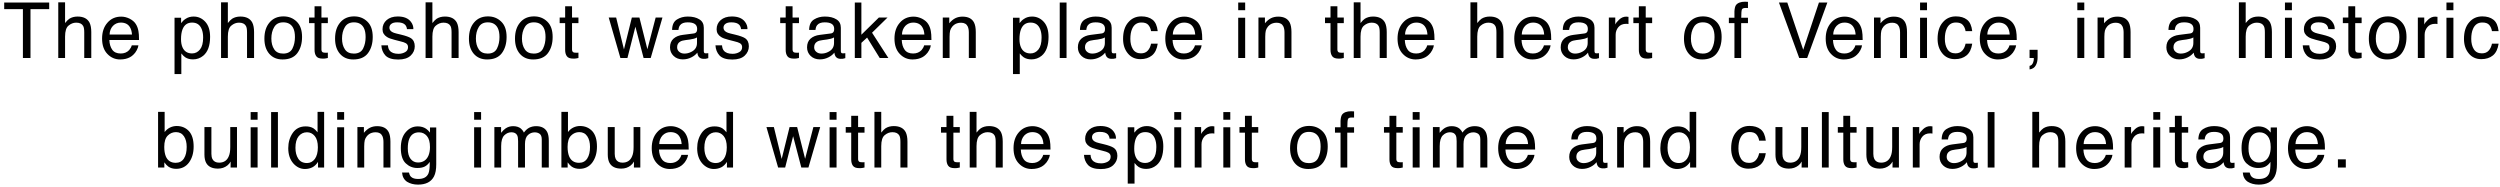 <?xml version="1.0" encoding="UTF-8"?> <svg xmlns="http://www.w3.org/2000/svg" width="388" height="29" viewBox="0 0 388 29" fill="none"><path d="M4.731 1.416V9H3.555V1.416H0.651V0.396H7.635V1.416H4.731ZM10.099 3.576C10.351 3.252 10.579 3.036 10.771 2.904C11.119 2.688 11.539 2.568 12.043 2.568C12.955 2.568 13.579 2.892 13.903 3.528C14.071 3.876 14.167 4.356 14.167 4.98V9H13.075V5.04C13.075 4.584 13.027 4.248 12.907 4.032C12.715 3.684 12.355 3.516 11.827 3.516C11.383 3.516 10.999 3.672 10.639 3.972C10.279 4.26 10.099 4.836 10.099 5.676V9H9.043V0.36H10.099V3.576ZM20.103 2.892C20.523 3.108 20.847 3.372 21.063 3.708C21.267 4.02 21.411 4.392 21.483 4.812C21.543 5.1 21.579 5.568 21.579 6.204H16.971C16.995 6.84 17.151 7.344 17.427 7.728C17.703 8.112 18.147 8.304 18.735 8.304C19.287 8.304 19.719 8.124 20.055 7.764C20.235 7.548 20.379 7.308 20.451 7.032H21.483C21.459 7.26 21.375 7.512 21.219 7.8C21.063 8.088 20.895 8.316 20.691 8.496C20.379 8.808 19.983 9.012 19.503 9.132C19.251 9.192 18.963 9.228 18.651 9.228C17.871 9.228 17.199 8.94 16.659 8.364C16.119 7.8 15.843 7.008 15.843 5.988C15.843 4.98 16.119 4.152 16.671 3.528C17.211 2.904 17.919 2.58 18.807 2.58C19.251 2.58 19.683 2.688 20.103 2.892ZM20.487 5.364C20.451 4.908 20.355 4.536 20.187 4.26C19.911 3.756 19.419 3.504 18.747 3.504C18.255 3.504 17.859 3.684 17.523 4.02C17.199 4.38 17.019 4.824 17.007 5.364H20.487ZM28.107 3.588C28.323 3.3 28.551 3.084 28.803 2.928C29.151 2.688 29.571 2.568 30.051 2.568C30.759 2.568 31.371 2.844 31.863 3.384C32.367 3.936 32.607 4.716 32.607 5.724C32.607 7.092 32.247 8.064 31.539 8.652C31.083 9.024 30.555 9.216 29.955 9.216C29.475 9.216 29.091 9.108 28.767 8.904C28.575 8.784 28.371 8.58 28.143 8.292V11.496H27.087V2.748H28.107V3.588ZM31.047 7.668C31.371 7.26 31.527 6.648 31.527 5.82C31.527 5.328 31.455 4.896 31.311 4.536C31.035 3.84 30.543 3.504 29.811 3.504C29.079 3.504 28.587 3.864 28.311 4.596C28.167 4.992 28.095 5.484 28.095 6.084C28.095 6.564 28.167 6.984 28.311 7.32C28.587 7.968 29.091 8.292 29.811 8.292C30.303 8.292 30.711 8.088 31.047 7.668ZM35.363 3.576C35.615 3.252 35.843 3.036 36.035 2.904C36.383 2.688 36.803 2.568 37.307 2.568C38.219 2.568 38.843 2.892 39.167 3.528C39.335 3.876 39.431 4.356 39.431 4.98V9H38.339V5.04C38.339 4.584 38.291 4.248 38.171 4.032C37.979 3.684 37.619 3.516 37.091 3.516C36.647 3.516 36.263 3.672 35.903 3.972C35.543 4.26 35.363 4.836 35.363 5.676V9H34.307V0.36H35.363V3.576ZM46.039 3.348C46.603 3.888 46.879 4.68 46.879 5.736C46.879 6.744 46.639 7.572 46.147 8.244C45.655 8.904 44.887 9.228 43.855 9.228C42.991 9.228 42.307 8.94 41.791 8.352C41.287 7.764 41.035 6.984 41.035 6C41.035 4.944 41.299 4.104 41.839 3.48C42.367 2.856 43.087 2.544 43.987 2.544C44.803 2.544 45.487 2.808 46.039 3.348ZM45.391 7.524C45.655 6.996 45.775 6.408 45.775 5.76C45.775 5.172 45.691 4.704 45.499 4.332C45.199 3.756 44.683 3.468 43.963 3.468C43.315 3.468 42.847 3.708 42.559 4.2C42.259 4.692 42.115 5.28 42.115 5.988C42.115 6.648 42.259 7.212 42.559 7.656C42.847 8.1 43.315 8.316 43.951 8.316C44.647 8.316 45.127 8.052 45.391 7.524ZM49.887 2.724H50.883V3.588H49.887V7.68C49.887 7.896 49.959 8.04 50.103 8.124C50.187 8.16 50.331 8.184 50.523 8.184H50.679C50.739 8.184 50.811 8.172 50.883 8.172V9C50.763 9.036 50.643 9.06 50.511 9.072C50.379 9.096 50.235 9.096 50.079 9.096C49.587 9.096 49.263 8.976 49.083 8.724C48.903 8.472 48.819 8.148 48.819 7.74V3.588H47.967V2.724H48.819V0.972H49.887V2.724ZM57.007 3.348C57.571 3.888 57.847 4.68 57.847 5.736C57.847 6.744 57.607 7.572 57.115 8.244C56.623 8.904 55.855 9.228 54.823 9.228C53.959 9.228 53.275 8.94 52.759 8.352C52.255 7.764 52.003 6.984 52.003 6C52.003 4.944 52.267 4.104 52.807 3.48C53.335 2.856 54.055 2.544 54.955 2.544C55.771 2.544 56.455 2.808 57.007 3.348ZM56.359 7.524C56.623 6.996 56.743 6.408 56.743 5.76C56.743 5.172 56.659 4.704 56.467 4.332C56.167 3.756 55.651 3.468 54.931 3.468C54.283 3.468 53.815 3.708 53.527 4.2C53.227 4.692 53.083 5.28 53.083 5.988C53.083 6.648 53.227 7.212 53.527 7.656C53.815 8.1 54.283 8.316 54.919 8.316C55.615 8.316 56.095 8.052 56.359 7.524ZM60.207 7.032C60.231 7.38 60.315 7.656 60.471 7.836C60.735 8.184 61.191 8.352 61.851 8.352C62.247 8.352 62.583 8.256 62.883 8.088C63.183 7.92 63.327 7.668 63.327 7.308C63.327 7.032 63.207 6.828 62.967 6.696C62.811 6.6 62.523 6.504 62.067 6.396L61.227 6.18C60.699 6.048 60.303 5.904 60.051 5.736C59.595 5.448 59.367 5.052 59.367 4.548C59.367 3.96 59.583 3.48 60.015 3.108C60.435 2.748 61.011 2.556 61.731 2.556C62.679 2.556 63.363 2.832 63.783 3.396C64.047 3.744 64.167 4.128 64.155 4.524H63.159C63.147 4.284 63.051 4.068 62.907 3.876C62.667 3.6 62.247 3.468 61.647 3.468C61.251 3.468 60.951 3.54 60.747 3.696C60.543 3.84 60.435 4.044 60.435 4.296C60.435 4.572 60.567 4.788 60.843 4.956C60.999 5.052 61.227 5.136 61.539 5.208L62.235 5.376C62.991 5.556 63.495 5.748 63.759 5.916C64.167 6.18 64.371 6.6 64.371 7.188C64.371 7.74 64.155 8.232 63.735 8.628C63.303 9.036 62.667 9.24 61.803 9.24C60.867 9.24 60.207 9.024 59.811 8.604C59.427 8.184 59.223 7.656 59.187 7.032H60.207ZM67.107 3.576C67.359 3.252 67.587 3.036 67.779 2.904C68.127 2.688 68.547 2.568 69.051 2.568C69.963 2.568 70.587 2.892 70.911 3.528C71.079 3.876 71.175 4.356 71.175 4.98V9H70.083V5.04C70.083 4.584 70.035 4.248 69.915 4.032C69.723 3.684 69.363 3.516 68.835 3.516C68.391 3.516 68.007 3.672 67.647 3.972C67.287 4.26 67.107 4.836 67.107 5.676V9H66.051V0.36H67.107V3.576ZM77.783 3.348C78.347 3.888 78.623 4.68 78.623 5.736C78.623 6.744 78.383 7.572 77.891 8.244C77.399 8.904 76.631 9.228 75.599 9.228C74.735 9.228 74.051 8.94 73.535 8.352C73.031 7.764 72.779 6.984 72.779 6C72.779 4.944 73.043 4.104 73.583 3.48C74.111 2.856 74.831 2.544 75.731 2.544C76.547 2.544 77.231 2.808 77.783 3.348ZM77.135 7.524C77.399 6.996 77.519 6.408 77.519 5.76C77.519 5.172 77.435 4.704 77.243 4.332C76.943 3.756 76.427 3.468 75.707 3.468C75.059 3.468 74.591 3.708 74.303 4.2C74.003 4.692 73.859 5.28 73.859 5.988C73.859 6.648 74.003 7.212 74.303 7.656C74.591 8.1 75.059 8.316 75.695 8.316C76.391 8.316 76.871 8.052 77.135 7.524ZM84.931 3.348C85.495 3.888 85.771 4.68 85.771 5.736C85.771 6.744 85.531 7.572 85.039 8.244C84.547 8.904 83.779 9.228 82.747 9.228C81.883 9.228 81.199 8.94 80.683 8.352C80.179 7.764 79.927 6.984 79.927 6C79.927 4.944 80.191 4.104 80.731 3.48C81.259 2.856 81.979 2.544 82.879 2.544C83.695 2.544 84.379 2.808 84.931 3.348ZM84.283 7.524C84.547 6.996 84.667 6.408 84.667 5.76C84.667 5.172 84.583 4.704 84.391 4.332C84.091 3.756 83.575 3.468 82.855 3.468C82.207 3.468 81.739 3.708 81.451 4.2C81.151 4.692 81.007 5.28 81.007 5.988C81.007 6.648 81.151 7.212 81.451 7.656C81.739 8.1 82.207 8.316 82.843 8.316C83.539 8.316 84.019 8.052 84.283 7.524ZM88.779 2.724H89.775V3.588H88.779V7.68C88.779 7.896 88.851 8.04 88.995 8.124C89.079 8.16 89.223 8.184 89.415 8.184H89.571C89.631 8.184 89.703 8.172 89.775 8.172V9C89.655 9.036 89.535 9.06 89.403 9.072C89.271 9.096 89.127 9.096 88.971 9.096C88.479 9.096 88.155 8.976 87.975 8.724C87.795 8.472 87.711 8.148 87.711 7.74V3.588H86.859V2.724H87.711V0.972H88.779V2.724ZM98.062 2.724H99.238L100.474 7.644L101.758 2.724H102.814L100.99 9H99.886L98.614 4.14L97.378 9H96.286L94.474 2.724H95.626L96.838 7.668L98.062 2.724ZM107.646 5.196C107.886 5.172 108.042 5.064 108.126 4.896C108.174 4.8 108.198 4.668 108.198 4.488C108.198 4.128 108.066 3.864 107.814 3.708C107.562 3.54 107.19 3.468 106.722 3.468C106.17 3.468 105.774 3.612 105.546 3.912C105.414 4.068 105.33 4.32 105.294 4.644H104.31C104.322 3.864 104.574 3.324 105.066 3.024C105.546 2.724 106.098 2.568 106.746 2.568C107.478 2.568 108.078 2.712 108.534 3C109.002 3.276 109.23 3.72 109.23 4.308V7.92C109.23 8.028 109.254 8.124 109.29 8.184C109.338 8.256 109.434 8.28 109.578 8.28C109.626 8.28 109.674 8.28 109.734 8.268C109.794 8.268 109.854 8.256 109.926 8.256V9.024C109.758 9.072 109.638 9.108 109.542 9.12C109.458 9.132 109.338 9.132 109.194 9.132C108.834 9.132 108.57 9 108.402 8.748C108.318 8.616 108.258 8.424 108.222 8.172C108.006 8.448 107.706 8.7 107.298 8.904C106.89 9.108 106.458 9.216 105.966 9.216C105.39 9.216 104.91 9.036 104.538 8.676C104.178 8.328 103.986 7.884 103.986 7.356C103.986 6.768 104.166 6.324 104.526 6C104.898 5.676 105.366 5.484 105.966 5.412L107.646 5.196ZM105.426 8.052C105.642 8.232 105.906 8.316 106.218 8.316C106.578 8.316 106.95 8.232 107.286 8.052C107.874 7.764 108.174 7.308 108.174 6.66V5.808C108.042 5.892 107.874 5.964 107.67 6.012C107.466 6.06 107.262 6.108 107.07 6.132L106.434 6.216C106.05 6.264 105.762 6.336 105.57 6.456C105.258 6.636 105.09 6.924 105.09 7.332C105.09 7.632 105.198 7.872 105.426 8.052ZM112.058 7.032C112.082 7.38 112.166 7.656 112.322 7.836C112.586 8.184 113.042 8.352 113.702 8.352C114.098 8.352 114.434 8.256 114.734 8.088C115.034 7.92 115.178 7.668 115.178 7.308C115.178 7.032 115.058 6.828 114.818 6.696C114.662 6.6 114.374 6.504 113.918 6.396L113.078 6.18C112.55 6.048 112.154 5.904 111.902 5.736C111.446 5.448 111.218 5.052 111.218 4.548C111.218 3.96 111.434 3.48 111.866 3.108C112.286 2.748 112.862 2.556 113.582 2.556C114.53 2.556 115.214 2.832 115.634 3.396C115.898 3.744 116.018 4.128 116.006 4.524H115.01C114.998 4.284 114.902 4.068 114.758 3.876C114.518 3.6 114.098 3.468 113.498 3.468C113.102 3.468 112.802 3.54 112.598 3.696C112.394 3.84 112.286 4.044 112.286 4.296C112.286 4.572 112.418 4.788 112.694 4.956C112.85 5.052 113.078 5.136 113.39 5.208L114.086 5.376C114.842 5.556 115.346 5.748 115.61 5.916C116.018 6.18 116.222 6.6 116.222 7.188C116.222 7.74 116.006 8.232 115.586 8.628C115.154 9.036 114.518 9.24 113.654 9.24C112.718 9.24 112.058 9.024 111.662 8.604C111.278 8.184 111.074 7.656 111.038 7.032H112.058ZM123.006 2.724H124.002V3.588H123.006V7.68C123.006 7.896 123.078 8.04 123.222 8.124C123.306 8.16 123.45 8.184 123.642 8.184H123.798C123.858 8.184 123.93 8.172 124.002 8.172V9C123.882 9.036 123.762 9.06 123.63 9.072C123.498 9.096 123.354 9.096 123.198 9.096C122.706 9.096 122.382 8.976 122.202 8.724C122.022 8.472 121.938 8.148 121.938 7.74V3.588H121.086V2.724H121.938V0.972H123.006V2.724ZM128.914 5.196C129.154 5.172 129.31 5.064 129.394 4.896C129.442 4.8 129.466 4.668 129.466 4.488C129.466 4.128 129.334 3.864 129.082 3.708C128.83 3.54 128.458 3.468 127.99 3.468C127.438 3.468 127.042 3.612 126.814 3.912C126.682 4.068 126.598 4.32 126.562 4.644H125.578C125.59 3.864 125.842 3.324 126.334 3.024C126.814 2.724 127.366 2.568 128.014 2.568C128.746 2.568 129.346 2.712 129.802 3C130.27 3.276 130.498 3.72 130.498 4.308V7.92C130.498 8.028 130.522 8.124 130.558 8.184C130.606 8.256 130.702 8.28 130.846 8.28C130.894 8.28 130.942 8.28 131.002 8.268C131.062 8.268 131.122 8.256 131.194 8.256V9.024C131.026 9.072 130.906 9.108 130.81 9.12C130.726 9.132 130.606 9.132 130.462 9.132C130.102 9.132 129.838 9 129.67 8.748C129.586 8.616 129.526 8.424 129.49 8.172C129.274 8.448 128.974 8.7 128.566 8.904C128.158 9.108 127.726 9.216 127.234 9.216C126.658 9.216 126.178 9.036 125.806 8.676C125.446 8.328 125.254 7.884 125.254 7.356C125.254 6.768 125.434 6.324 125.794 6C126.166 5.676 126.634 5.484 127.234 5.412L128.914 5.196ZM126.694 8.052C126.91 8.232 127.174 8.316 127.486 8.316C127.846 8.316 128.218 8.232 128.554 8.052C129.142 7.764 129.442 7.308 129.442 6.66V5.808C129.31 5.892 129.142 5.964 128.938 6.012C128.734 6.06 128.53 6.108 128.338 6.132L127.702 6.216C127.318 6.264 127.03 6.336 126.838 6.456C126.526 6.636 126.358 6.924 126.358 7.332C126.358 7.632 126.466 7.872 126.694 8.052ZM133.686 5.388L136.398 2.724H137.742L135.342 5.076L137.874 9H136.53L134.574 5.832L133.686 6.648V9H132.666V0.396H133.686V5.388ZM143.082 2.892C143.502 3.108 143.826 3.372 144.042 3.708C144.246 4.02 144.39 4.392 144.462 4.812C144.522 5.1 144.558 5.568 144.558 6.204H139.95C139.974 6.84 140.13 7.344 140.406 7.728C140.682 8.112 141.126 8.304 141.714 8.304C142.266 8.304 142.698 8.124 143.034 7.764C143.214 7.548 143.358 7.308 143.43 7.032H144.462C144.438 7.26 144.354 7.512 144.198 7.8C144.042 8.088 143.874 8.316 143.67 8.496C143.358 8.808 142.962 9.012 142.482 9.132C142.23 9.192 141.942 9.228 141.63 9.228C140.85 9.228 140.178 8.94 139.638 8.364C139.098 7.8 138.822 7.008 138.822 5.988C138.822 4.98 139.098 4.152 139.65 3.528C140.19 2.904 140.898 2.58 141.786 2.58C142.23 2.58 142.662 2.688 143.082 2.892ZM143.466 5.364C143.43 4.908 143.334 4.536 143.166 4.26C142.89 3.756 142.398 3.504 141.726 3.504C141.234 3.504 140.838 3.684 140.502 4.02C140.178 4.38 139.998 4.824 139.986 5.364H143.466ZM147.326 3.612C147.626 3.252 147.938 2.988 148.274 2.82C148.598 2.664 148.97 2.58 149.378 2.58C150.266 2.58 150.866 2.892 151.178 3.516C151.346 3.852 151.442 4.344 151.442 4.98V9H150.362V5.04C150.362 4.668 150.302 4.356 150.194 4.116C150.014 3.732 149.666 3.528 149.174 3.528C148.922 3.528 148.718 3.552 148.562 3.612C148.274 3.696 148.022 3.864 147.794 4.128C147.626 4.332 147.518 4.548 147.458 4.764C147.41 4.992 147.374 5.304 147.374 5.712V9H146.318V2.724H147.326V3.612ZM158.234 3.588C158.45 3.3 158.678 3.084 158.93 2.928C159.278 2.688 159.698 2.568 160.178 2.568C160.886 2.568 161.498 2.844 161.99 3.384C162.494 3.936 162.734 4.716 162.734 5.724C162.734 7.092 162.374 8.064 161.666 8.652C161.21 9.024 160.682 9.216 160.082 9.216C159.602 9.216 159.218 9.108 158.894 8.904C158.702 8.784 158.498 8.58 158.27 8.292V11.496H157.214V2.748H158.234V3.588ZM161.174 7.668C161.498 7.26 161.654 6.648 161.654 5.82C161.654 5.328 161.582 4.896 161.438 4.536C161.162 3.84 160.67 3.504 159.938 3.504C159.206 3.504 158.714 3.864 158.438 4.596C158.294 4.992 158.222 5.484 158.222 6.084C158.222 6.564 158.294 6.984 158.438 7.32C158.714 7.968 159.218 8.292 159.938 8.292C160.43 8.292 160.838 8.088 161.174 7.668ZM165.526 9H164.47V0.396H165.526V9ZM170.946 5.196C171.186 5.172 171.342 5.064 171.426 4.896C171.474 4.8 171.498 4.668 171.498 4.488C171.498 4.128 171.366 3.864 171.114 3.708C170.862 3.54 170.49 3.468 170.022 3.468C169.47 3.468 169.074 3.612 168.846 3.912C168.714 4.068 168.63 4.32 168.594 4.644H167.61C167.622 3.864 167.874 3.324 168.366 3.024C168.846 2.724 169.398 2.568 170.046 2.568C170.778 2.568 171.378 2.712 171.834 3C172.302 3.276 172.53 3.72 172.53 4.308V7.92C172.53 8.028 172.554 8.124 172.59 8.184C172.638 8.256 172.734 8.28 172.878 8.28C172.926 8.28 172.974 8.28 173.034 8.268C173.094 8.268 173.154 8.256 173.226 8.256V9.024C173.058 9.072 172.938 9.108 172.842 9.12C172.758 9.132 172.638 9.132 172.494 9.132C172.134 9.132 171.87 9 171.702 8.748C171.618 8.616 171.558 8.424 171.522 8.172C171.306 8.448 171.006 8.7 170.598 8.904C170.19 9.108 169.758 9.216 169.266 9.216C168.69 9.216 168.21 9.036 167.838 8.676C167.478 8.328 167.286 7.884 167.286 7.356C167.286 6.768 167.466 6.324 167.826 6C168.198 5.676 168.666 5.484 169.266 5.412L170.946 5.196ZM168.726 8.052C168.942 8.232 169.206 8.316 169.518 8.316C169.878 8.316 170.25 8.232 170.586 8.052C171.174 7.764 171.474 7.308 171.474 6.66V5.808C171.342 5.892 171.174 5.964 170.97 6.012C170.766 6.06 170.562 6.108 170.37 6.132L169.734 6.216C169.35 6.264 169.062 6.336 168.87 6.456C168.558 6.636 168.39 6.924 168.39 7.332C168.39 7.632 168.498 7.872 168.726 8.052ZM178.874 3.06C179.318 3.408 179.582 3.996 179.678 4.836H178.646C178.586 4.452 178.442 4.128 178.214 3.864C177.998 3.612 177.638 3.492 177.146 3.492C176.474 3.492 175.994 3.816 175.706 4.476C175.514 4.896 175.43 5.424 175.43 6.048C175.43 6.672 175.562 7.212 175.826 7.632C176.09 8.064 176.51 8.28 177.074 8.28C177.518 8.28 177.866 8.148 178.118 7.872C178.37 7.608 178.55 7.248 178.646 6.78H179.678C179.558 7.608 179.258 8.22 178.79 8.604C178.322 8.988 177.722 9.18 176.99 9.18C176.174 9.18 175.514 8.88 175.034 8.28C174.542 7.68 174.302 6.936 174.302 6.036C174.302 4.932 174.566 4.08 175.106 3.468C175.634 2.844 176.318 2.544 177.146 2.544C177.854 2.544 178.43 2.712 178.874 3.06ZM185.114 2.892C185.534 3.108 185.858 3.372 186.074 3.708C186.278 4.02 186.422 4.392 186.494 4.812C186.554 5.1 186.59 5.568 186.59 6.204H181.982C182.006 6.84 182.162 7.344 182.438 7.728C182.714 8.112 183.158 8.304 183.746 8.304C184.298 8.304 184.73 8.124 185.066 7.764C185.246 7.548 185.39 7.308 185.462 7.032H186.494C186.47 7.26 186.386 7.512 186.23 7.8C186.074 8.088 185.906 8.316 185.702 8.496C185.39 8.808 184.994 9.012 184.514 9.132C184.262 9.192 183.974 9.228 183.662 9.228C182.882 9.228 182.21 8.94 181.67 8.364C181.13 7.8 180.854 7.008 180.854 5.988C180.854 4.98 181.13 4.152 181.682 3.528C182.222 2.904 182.93 2.58 183.818 2.58C184.262 2.58 184.694 2.688 185.114 2.892ZM185.498 5.364C185.462 4.908 185.366 4.536 185.198 4.26C184.922 3.756 184.43 3.504 183.758 3.504C183.266 3.504 182.87 3.684 182.534 4.02C182.21 4.38 182.03 4.824 182.018 5.364H185.498ZM193.25 1.584H192.17V0.396H193.25V1.584ZM193.25 9H192.17V2.748H193.25V9ZM196.318 3.612C196.618 3.252 196.93 2.988 197.266 2.82C197.59 2.664 197.962 2.58 198.37 2.58C199.258 2.58 199.858 2.892 200.17 3.516C200.338 3.852 200.434 4.344 200.434 4.98V9H199.354V5.04C199.354 4.668 199.294 4.356 199.186 4.116C199.006 3.732 198.658 3.528 198.166 3.528C197.914 3.528 197.71 3.552 197.554 3.612C197.266 3.696 197.014 3.864 196.786 4.128C196.618 4.332 196.51 4.548 196.45 4.764C196.402 4.992 196.366 5.304 196.366 5.712V9H195.31V2.724H196.318V3.612ZM207.562 2.724H208.558V3.588H207.562V7.68C207.562 7.896 207.634 8.04 207.778 8.124C207.862 8.16 208.006 8.184 208.198 8.184H208.354C208.414 8.184 208.486 8.172 208.558 8.172V9C208.438 9.036 208.318 9.06 208.186 9.072C208.054 9.096 207.91 9.096 207.754 9.096C207.262 9.096 206.938 8.976 206.758 8.724C206.578 8.472 206.494 8.148 206.494 7.74V3.588H205.642V2.724H206.494V0.972H207.562V2.724ZM211.154 3.576C211.406 3.252 211.634 3.036 211.826 2.904C212.174 2.688 212.594 2.568 213.098 2.568C214.01 2.568 214.634 2.892 214.958 3.528C215.126 3.876 215.222 4.356 215.222 4.98V9H214.13V5.04C214.13 4.584 214.082 4.248 213.962 4.032C213.77 3.684 213.41 3.516 212.882 3.516C212.438 3.516 212.054 3.672 211.694 3.972C211.334 4.26 211.154 4.836 211.154 5.676V9H210.098V0.36H211.154V3.576ZM221.158 2.892C221.578 3.108 221.902 3.372 222.118 3.708C222.322 4.02 222.466 4.392 222.538 4.812C222.598 5.1 222.634 5.568 222.634 6.204H218.026C218.05 6.84 218.206 7.344 218.482 7.728C218.758 8.112 219.202 8.304 219.79 8.304C220.342 8.304 220.774 8.124 221.11 7.764C221.29 7.548 221.434 7.308 221.506 7.032H222.538C222.514 7.26 222.43 7.512 222.274 7.8C222.118 8.088 221.95 8.316 221.746 8.496C221.434 8.808 221.038 9.012 220.558 9.132C220.306 9.192 220.018 9.228 219.706 9.228C218.926 9.228 218.254 8.94 217.714 8.364C217.174 7.8 216.898 7.008 216.898 5.988C216.898 4.98 217.174 4.152 217.726 3.528C218.266 2.904 218.974 2.58 219.862 2.58C220.306 2.58 220.738 2.688 221.158 2.892ZM221.542 5.364C221.506 4.908 221.41 4.536 221.242 4.26C220.966 3.756 220.474 3.504 219.802 3.504C219.31 3.504 218.914 3.684 218.578 4.02C218.254 4.38 218.074 4.824 218.062 5.364H221.542ZM229.269 3.576C229.521 3.252 229.749 3.036 229.941 2.904C230.289 2.688 230.709 2.568 231.213 2.568C232.125 2.568 232.749 2.892 233.073 3.528C233.241 3.876 233.337 4.356 233.337 4.98V9H232.245V5.04C232.245 4.584 232.197 4.248 232.077 4.032C231.885 3.684 231.525 3.516 230.997 3.516C230.553 3.516 230.169 3.672 229.809 3.972C229.449 4.26 229.269 4.836 229.269 5.676V9H228.213V0.36H229.269V3.576ZM239.273 2.892C239.693 3.108 240.017 3.372 240.233 3.708C240.437 4.02 240.581 4.392 240.653 4.812C240.713 5.1 240.749 5.568 240.749 6.204H236.141C236.165 6.84 236.321 7.344 236.597 7.728C236.873 8.112 237.317 8.304 237.905 8.304C238.457 8.304 238.889 8.124 239.225 7.764C239.405 7.548 239.549 7.308 239.621 7.032H240.653C240.629 7.26 240.545 7.512 240.389 7.8C240.233 8.088 240.065 8.316 239.861 8.496C239.549 8.808 239.153 9.012 238.673 9.132C238.421 9.192 238.133 9.228 237.821 9.228C237.041 9.228 236.369 8.94 235.829 8.364C235.289 7.8 235.013 7.008 235.013 5.988C235.013 4.98 235.289 4.152 235.841 3.528C236.381 2.904 237.089 2.58 237.977 2.58C238.421 2.58 238.853 2.688 239.273 2.892ZM239.657 5.364C239.621 4.908 239.525 4.536 239.357 4.26C239.081 3.756 238.589 3.504 237.917 3.504C237.425 3.504 237.029 3.684 236.693 4.02C236.369 4.38 236.189 4.824 236.177 5.364H239.657ZM245.881 5.196C246.121 5.172 246.277 5.064 246.361 4.896C246.409 4.8 246.433 4.668 246.433 4.488C246.433 4.128 246.301 3.864 246.049 3.708C245.797 3.54 245.425 3.468 244.957 3.468C244.405 3.468 244.009 3.612 243.781 3.912C243.649 4.068 243.565 4.32 243.529 4.644H242.545C242.557 3.864 242.809 3.324 243.301 3.024C243.781 2.724 244.333 2.568 244.981 2.568C245.713 2.568 246.313 2.712 246.769 3C247.237 3.276 247.465 3.72 247.465 4.308V7.92C247.465 8.028 247.489 8.124 247.525 8.184C247.573 8.256 247.669 8.28 247.813 8.28C247.861 8.28 247.909 8.28 247.969 8.268C248.029 8.268 248.089 8.256 248.161 8.256V9.024C247.993 9.072 247.873 9.108 247.777 9.12C247.693 9.132 247.573 9.132 247.429 9.132C247.069 9.132 246.805 9 246.637 8.748C246.553 8.616 246.493 8.424 246.457 8.172C246.241 8.448 245.941 8.7 245.533 8.904C245.125 9.108 244.693 9.216 244.201 9.216C243.625 9.216 243.145 9.036 242.773 8.676C242.413 8.328 242.221 7.884 242.221 7.356C242.221 6.768 242.401 6.324 242.761 6C243.133 5.676 243.601 5.484 244.201 5.412L245.881 5.196ZM243.661 8.052C243.877 8.232 244.141 8.316 244.453 8.316C244.813 8.316 245.185 8.232 245.521 8.052C246.109 7.764 246.409 7.308 246.409 6.66V5.808C246.277 5.892 246.109 5.964 245.905 6.012C245.701 6.06 245.497 6.108 245.305 6.132L244.669 6.216C244.285 6.264 243.997 6.336 243.805 6.456C243.493 6.636 243.325 6.924 243.325 7.332C243.325 7.632 243.433 7.872 243.661 8.052ZM250.689 3.804C250.773 3.6 250.977 3.336 251.301 3.036C251.625 2.736 251.985 2.58 252.405 2.58C252.417 2.58 252.453 2.58 252.501 2.592L252.741 2.616V3.732C252.681 3.72 252.633 3.708 252.573 3.708C252.525 3.696 252.465 3.696 252.393 3.696C251.865 3.696 251.457 3.864 251.169 4.212C250.893 4.548 250.749 4.944 250.749 5.388V9H249.693V2.724H250.689V3.804ZM255.417 2.724H256.413V3.588H255.417V7.68C255.417 7.896 255.489 8.04 255.633 8.124C255.717 8.16 255.861 8.184 256.053 8.184H256.209C256.269 8.184 256.341 8.172 256.413 8.172V9C256.293 9.036 256.173 9.06 256.041 9.072C255.909 9.096 255.765 9.096 255.609 9.096C255.117 9.096 254.793 8.976 254.613 8.724C254.433 8.472 254.349 8.148 254.349 7.74V3.588H253.497V2.724H254.349V0.972H255.417V2.724ZM266.357 3.348C266.921 3.888 267.197 4.68 267.197 5.736C267.197 6.744 266.957 7.572 266.465 8.244C265.973 8.904 265.205 9.228 264.173 9.228C263.309 9.228 262.625 8.94 262.109 8.352C261.605 7.764 261.353 6.984 261.353 6C261.353 4.944 261.617 4.104 262.157 3.48C262.685 2.856 263.405 2.544 264.305 2.544C265.121 2.544 265.805 2.808 266.357 3.348ZM265.709 7.524C265.973 6.996 266.093 6.408 266.093 5.76C266.093 5.172 266.009 4.704 265.817 4.332C265.517 3.756 265.001 3.468 264.281 3.468C263.633 3.468 263.165 3.708 262.877 4.2C262.577 4.692 262.433 5.28 262.433 5.988C262.433 6.648 262.577 7.212 262.877 7.656C263.165 8.1 263.633 8.316 264.269 8.316C264.965 8.316 265.445 8.052 265.709 7.524ZM269.413 0.804C269.665 0.456 270.145 0.264 270.841 0.264C270.901 0.264 270.973 0.264 271.045 0.276L271.285 0.288V1.248C271.177 1.248 271.105 1.248 271.057 1.236H270.913C270.589 1.236 270.397 1.32 270.337 1.488C270.277 1.656 270.241 2.076 270.241 2.748H271.285V3.588H270.229V9H269.185V3.588H268.321V2.748H269.185V1.764C269.209 1.332 269.281 1.008 269.413 0.804ZM282.297 0.396H283.605L280.473 9H279.237L276.093 0.396H277.389L279.861 7.728L282.297 0.396ZM287.609 2.892C288.029 3.108 288.353 3.372 288.569 3.708C288.773 4.02 288.917 4.392 288.989 4.812C289.049 5.1 289.085 5.568 289.085 6.204H284.477C284.501 6.84 284.657 7.344 284.933 7.728C285.209 8.112 285.653 8.304 286.241 8.304C286.793 8.304 287.225 8.124 287.561 7.764C287.741 7.548 287.885 7.308 287.957 7.032H288.989C288.965 7.26 288.881 7.512 288.725 7.8C288.569 8.088 288.401 8.316 288.197 8.496C287.885 8.808 287.489 9.012 287.009 9.132C286.757 9.192 286.469 9.228 286.157 9.228C285.377 9.228 284.705 8.94 284.165 8.364C283.625 7.8 283.349 7.008 283.349 5.988C283.349 4.98 283.625 4.152 284.177 3.528C284.717 2.904 285.425 2.58 286.313 2.58C286.757 2.58 287.189 2.688 287.609 2.892ZM287.993 5.364C287.957 4.908 287.861 4.536 287.693 4.26C287.417 3.756 286.925 3.504 286.253 3.504C285.761 3.504 285.365 3.684 285.029 4.02C284.705 4.38 284.525 4.824 284.513 5.364H287.993ZM291.853 3.612C292.153 3.252 292.465 2.988 292.801 2.82C293.125 2.664 293.497 2.58 293.905 2.58C294.793 2.58 295.393 2.892 295.705 3.516C295.873 3.852 295.969 4.344 295.969 4.98V9H294.889V5.04C294.889 4.668 294.829 4.356 294.721 4.116C294.541 3.732 294.193 3.528 293.701 3.528C293.449 3.528 293.245 3.552 293.089 3.612C292.801 3.696 292.549 3.864 292.321 4.128C292.153 4.332 292.045 4.548 291.985 4.764C291.937 4.992 291.901 5.304 291.901 5.712V9H290.845V2.724H291.853V3.612ZM299.073 1.584H297.993V0.396H299.073V1.584ZM299.073 9H297.993V2.748H299.073V9ZM305.285 3.06C305.729 3.408 305.993 3.996 306.089 4.836H305.057C304.997 4.452 304.853 4.128 304.625 3.864C304.409 3.612 304.049 3.492 303.557 3.492C302.885 3.492 302.405 3.816 302.117 4.476C301.925 4.896 301.841 5.424 301.841 6.048C301.841 6.672 301.973 7.212 302.237 7.632C302.501 8.064 302.921 8.28 303.485 8.28C303.929 8.28 304.277 8.148 304.529 7.872C304.781 7.608 304.961 7.248 305.057 6.78H306.089C305.969 7.608 305.669 8.22 305.201 8.604C304.733 8.988 304.133 9.18 303.401 9.18C302.585 9.18 301.925 8.88 301.445 8.28C300.953 7.68 300.713 6.936 300.713 6.036C300.713 4.932 300.977 4.08 301.517 3.468C302.045 2.844 302.729 2.544 303.557 2.544C304.265 2.544 304.841 2.712 305.285 3.06ZM311.525 2.892C311.945 3.108 312.269 3.372 312.485 3.708C312.689 4.02 312.833 4.392 312.905 4.812C312.965 5.1 313.001 5.568 313.001 6.204H308.393C308.417 6.84 308.573 7.344 308.849 7.728C309.125 8.112 309.569 8.304 310.157 8.304C310.709 8.304 311.141 8.124 311.477 7.764C311.657 7.548 311.801 7.308 311.873 7.032H312.905C312.881 7.26 312.797 7.512 312.641 7.8C312.485 8.088 312.317 8.316 312.113 8.496C311.801 8.808 311.405 9.012 310.925 9.132C310.673 9.192 310.385 9.228 310.073 9.228C309.293 9.228 308.621 8.94 308.081 8.364C307.541 7.8 307.265 7.008 307.265 5.988C307.265 4.98 307.541 4.152 308.093 3.528C308.633 2.904 309.341 2.58 310.229 2.58C310.673 2.58 311.105 2.688 311.525 2.892ZM311.909 5.364C311.873 4.908 311.777 4.536 311.609 4.26C311.333 3.756 310.841 3.504 310.169 3.504C309.677 3.504 309.281 3.684 308.945 4.02C308.621 4.38 308.441 4.824 308.429 5.364H311.909ZM314.989 10.224C315.253 10.176 315.445 9.996 315.553 9.66C315.613 9.48 315.649 9.312 315.649 9.144V9.072C315.637 9.048 315.637 9.024 315.625 9H314.989V7.728H316.237V8.904C316.237 9.372 316.153 9.78 315.961 10.128C315.769 10.488 315.457 10.704 314.989 10.776V10.224ZM323.481 1.584H322.401V0.396H323.481V1.584ZM323.481 9H322.401V2.748H323.481V9ZM326.549 3.612C326.849 3.252 327.161 2.988 327.497 2.82C327.821 2.664 328.193 2.58 328.601 2.58C329.489 2.58 330.089 2.892 330.401 3.516C330.569 3.852 330.665 4.344 330.665 4.98V9H329.585V5.04C329.585 4.668 329.525 4.356 329.417 4.116C329.237 3.732 328.889 3.528 328.397 3.528C328.145 3.528 327.941 3.552 327.785 3.612C327.497 3.696 327.245 3.864 327.017 4.128C326.849 4.332 326.741 4.548 326.681 4.764C326.633 4.992 326.597 5.304 326.597 5.712V9H325.541V2.724H326.549V3.612ZM339.881 5.196C340.121 5.172 340.277 5.064 340.361 4.896C340.409 4.8 340.433 4.668 340.433 4.488C340.433 4.128 340.301 3.864 340.049 3.708C339.797 3.54 339.425 3.468 338.957 3.468C338.405 3.468 338.009 3.612 337.781 3.912C337.649 4.068 337.565 4.32 337.529 4.644H336.545C336.557 3.864 336.809 3.324 337.301 3.024C337.781 2.724 338.333 2.568 338.981 2.568C339.713 2.568 340.313 2.712 340.769 3C341.237 3.276 341.465 3.72 341.465 4.308V7.92C341.465 8.028 341.489 8.124 341.525 8.184C341.573 8.256 341.669 8.28 341.813 8.28C341.861 8.28 341.909 8.28 341.969 8.268C342.029 8.268 342.089 8.256 342.161 8.256V9.024C341.993 9.072 341.873 9.108 341.777 9.12C341.693 9.132 341.573 9.132 341.429 9.132C341.069 9.132 340.805 9 340.637 8.748C340.553 8.616 340.493 8.424 340.457 8.172C340.241 8.448 339.941 8.7 339.533 8.904C339.125 9.108 338.693 9.216 338.201 9.216C337.625 9.216 337.145 9.036 336.773 8.676C336.413 8.328 336.221 7.884 336.221 7.356C336.221 6.768 336.401 6.324 336.761 6C337.133 5.676 337.601 5.484 338.201 5.412L339.881 5.196ZM337.661 8.052C337.877 8.232 338.141 8.316 338.453 8.316C338.813 8.316 339.185 8.232 339.521 8.052C340.109 7.764 340.409 7.308 340.409 6.66V5.808C340.277 5.892 340.109 5.964 339.905 6.012C339.701 6.06 339.497 6.108 339.305 6.132L338.669 6.216C338.285 6.264 337.997 6.336 337.805 6.456C337.493 6.636 337.325 6.924 337.325 7.332C337.325 7.632 337.433 7.872 337.661 8.052ZM348.532 3.576C348.784 3.252 349.012 3.036 349.204 2.904C349.552 2.688 349.972 2.568 350.476 2.568C351.388 2.568 352.012 2.892 352.336 3.528C352.504 3.876 352.6 4.356 352.6 4.98V9H351.508V5.04C351.508 4.584 351.46 4.248 351.34 4.032C351.148 3.684 350.788 3.516 350.26 3.516C349.816 3.516 349.432 3.672 349.072 3.972C348.712 4.26 348.532 4.836 348.532 5.676V9H347.476V0.36H348.532V3.576ZM355.705 1.584H354.625V0.396H355.705V1.584ZM355.705 9H354.625V2.748H355.705V9ZM358.401 7.032C358.425 7.38 358.509 7.656 358.665 7.836C358.929 8.184 359.385 8.352 360.045 8.352C360.441 8.352 360.777 8.256 361.077 8.088C361.377 7.92 361.521 7.668 361.521 7.308C361.521 7.032 361.401 6.828 361.161 6.696C361.005 6.6 360.717 6.504 360.261 6.396L359.421 6.18C358.893 6.048 358.497 5.904 358.245 5.736C357.789 5.448 357.561 5.052 357.561 4.548C357.561 3.96 357.777 3.48 358.209 3.108C358.629 2.748 359.205 2.556 359.925 2.556C360.873 2.556 361.557 2.832 361.977 3.396C362.241 3.744 362.361 4.128 362.349 4.524H361.353C361.341 4.284 361.245 4.068 361.101 3.876C360.861 3.6 360.441 3.468 359.841 3.468C359.445 3.468 359.145 3.54 358.941 3.696C358.737 3.84 358.629 4.044 358.629 4.296C358.629 4.572 358.761 4.788 359.037 4.956C359.193 5.052 359.421 5.136 359.733 5.208L360.429 5.376C361.185 5.556 361.689 5.748 361.953 5.916C362.361 6.18 362.565 6.6 362.565 7.188C362.565 7.74 362.349 8.232 361.929 8.628C361.497 9.036 360.861 9.24 359.997 9.24C359.061 9.24 358.401 9.024 358.005 8.604C357.621 8.184 357.417 7.656 357.381 7.032H358.401ZM365.529 2.724H366.525V3.588H365.529V7.68C365.529 7.896 365.601 8.04 365.745 8.124C365.829 8.16 365.973 8.184 366.165 8.184H366.321C366.381 8.184 366.453 8.172 366.525 8.172V9C366.405 9.036 366.285 9.06 366.153 9.072C366.021 9.096 365.877 9.096 365.721 9.096C365.229 9.096 364.905 8.976 364.725 8.724C364.545 8.472 364.461 8.148 364.461 7.74V3.588H363.609V2.724H364.461V0.972H365.529V2.724ZM372.649 3.348C373.213 3.888 373.489 4.68 373.489 5.736C373.489 6.744 373.249 7.572 372.757 8.244C372.265 8.904 371.497 9.228 370.465 9.228C369.601 9.228 368.917 8.94 368.401 8.352C367.897 7.764 367.645 6.984 367.645 6C367.645 4.944 367.909 4.104 368.449 3.48C368.977 2.856 369.697 2.544 370.597 2.544C371.413 2.544 372.097 2.808 372.649 3.348ZM372.001 7.524C372.265 6.996 372.385 6.408 372.385 5.76C372.385 5.172 372.301 4.704 372.109 4.332C371.809 3.756 371.293 3.468 370.573 3.468C369.925 3.468 369.457 3.708 369.169 4.2C368.869 4.692 368.725 5.28 368.725 5.988C368.725 6.648 368.869 7.212 369.169 7.656C369.457 8.1 369.925 8.316 370.561 8.316C371.257 8.316 371.737 8.052 372.001 7.524ZM376.244 3.804C376.328 3.6 376.532 3.336 376.856 3.036C377.18 2.736 377.54 2.58 377.96 2.58C377.972 2.58 378.008 2.58 378.056 2.592L378.296 2.616V3.732C378.236 3.72 378.188 3.708 378.128 3.708C378.08 3.696 378.02 3.696 377.948 3.696C377.42 3.696 377.012 3.864 376.724 4.212C376.448 4.548 376.304 4.944 376.304 5.388V9H375.248V2.724H376.244V3.804ZM380.769 1.584H379.689V0.396H380.769V1.584ZM380.769 9H379.689V2.748H380.769V9ZM386.981 3.06C387.425 3.408 387.689 3.996 387.785 4.836H386.753C386.693 4.452 386.549 4.128 386.321 3.864C386.105 3.612 385.745 3.492 385.253 3.492C384.581 3.492 384.101 3.816 383.813 4.476C383.621 4.896 383.537 5.424 383.537 6.048C383.537 6.672 383.669 7.212 383.933 7.632C384.197 8.064 384.617 8.28 385.181 8.28C385.625 8.28 385.973 8.148 386.225 7.872C386.477 7.608 386.657 7.248 386.753 6.78H387.785C387.665 7.608 387.365 8.22 386.897 8.604C386.429 8.988 385.829 9.18 385.097 9.18C384.281 9.18 383.621 8.88 383.141 8.28C382.649 7.68 382.409 6.936 382.409 6.036C382.409 4.932 382.673 4.08 383.213 3.468C383.741 2.844 384.425 2.544 385.253 2.544C385.961 2.544 386.537 2.712 386.981 3.06ZM25.553 20.492C25.781 20.192 26.057 19.952 26.381 19.796C26.705 19.64 27.053 19.556 27.425 19.556C28.205 19.556 28.841 19.832 29.333 20.36C29.813 20.9 30.053 21.692 30.053 22.748C30.053 23.732 29.813 24.56 29.333 25.22C28.853 25.868 28.181 26.204 27.341 26.204C26.861 26.204 26.453 26.084 26.129 25.856C25.937 25.724 25.721 25.496 25.505 25.196V26H24.533V17.36H25.553V20.492ZM28.553 24.584C28.841 24.14 28.973 23.54 28.973 22.796C28.973 22.136 28.841 21.584 28.553 21.152C28.265 20.72 27.845 20.504 27.305 20.504C26.825 20.504 26.393 20.684 26.045 21.032C25.673 21.392 25.493 21.98 25.493 22.796C25.493 23.384 25.577 23.864 25.721 24.236C25.997 24.92 26.513 25.268 27.269 25.268C27.833 25.268 28.265 25.04 28.553 24.584ZM32.809 23.888C32.809 24.212 32.868 24.476 32.965 24.68C33.157 25.052 33.505 25.244 34.008 25.244C34.74 25.244 35.245 24.908 35.508 24.248C35.664 23.9 35.736 23.42 35.736 22.808V19.724H36.781V26H35.785L35.797 25.076C35.664 25.316 35.496 25.508 35.292 25.676C34.885 26 34.404 26.168 33.828 26.168C32.928 26.168 32.316 25.868 31.992 25.268C31.825 24.956 31.729 24.524 31.729 23.996V19.724H32.809V23.888ZM39.98 18.584H38.901V17.396H39.98V18.584ZM39.98 26H38.901V19.748H39.98V26ZM43.133 26H42.077V17.396H43.133V26ZM48.649 19.916C48.841 20.036 49.045 20.24 49.285 20.528V17.36H50.305V26H49.357V25.124C49.105 25.508 48.817 25.796 48.481 25.964C48.145 26.132 47.761 26.228 47.329 26.228C46.633 26.228 46.021 25.928 45.505 25.34C45.001 24.752 44.737 23.972 44.737 23C44.737 22.076 44.977 21.284 45.445 20.612C45.913 19.952 46.573 19.616 47.437 19.616C47.917 19.616 48.325 19.712 48.649 19.916ZM46.285 24.62C46.573 25.076 47.029 25.304 47.653 25.304C48.145 25.304 48.541 25.088 48.865 24.668C49.165 24.248 49.333 23.648 49.333 22.868C49.333 22.076 49.165 21.488 48.841 21.104C48.517 20.72 48.121 20.528 47.641 20.528C47.113 20.528 46.681 20.744 46.357 21.14C46.021 21.548 45.853 22.148 45.853 22.94C45.853 23.612 45.997 24.176 46.285 24.62ZM53.409 18.584H52.329V17.396H53.409V18.584ZM53.409 26H52.329V19.748H53.409V26ZM56.477 20.612C56.777 20.252 57.089 19.988 57.425 19.82C57.749 19.664 58.121 19.58 58.529 19.58C59.417 19.58 60.017 19.892 60.329 20.516C60.497 20.852 60.593 21.344 60.593 21.98V26H59.513V22.04C59.513 21.668 59.453 21.356 59.345 21.116C59.165 20.732 58.817 20.528 58.325 20.528C58.073 20.528 57.869 20.552 57.713 20.612C57.425 20.696 57.173 20.864 56.945 21.128C56.777 21.332 56.669 21.548 56.609 21.764C56.561 21.992 56.525 22.304 56.525 22.712V26H55.469V19.724H56.477V20.612ZM66.121 19.976C66.325 20.108 66.529 20.312 66.733 20.576V19.784H67.705V25.496C67.705 26.288 67.597 26.912 67.357 27.38C66.913 28.232 66.097 28.652 64.873 28.652C64.201 28.652 63.637 28.496 63.169 28.208C62.713 27.896 62.449 27.428 62.401 26.78H63.469C63.529 27.056 63.625 27.272 63.781 27.428C64.021 27.668 64.393 27.776 64.897 27.776C65.713 27.776 66.241 27.5 66.493 26.924C66.637 26.588 66.709 25.988 66.697 25.124C66.481 25.448 66.229 25.688 65.929 25.844C65.629 26 65.245 26.072 64.753 26.072C64.081 26.072 63.481 25.832 62.977 25.352C62.461 24.872 62.209 24.068 62.209 22.964C62.209 21.908 62.461 21.092 62.977 20.504C63.493 19.904 64.105 19.616 64.837 19.616C65.329 19.616 65.761 19.736 66.121 19.976ZM66.253 21.104C65.929 20.732 65.533 20.54 65.029 20.54C64.285 20.54 63.781 20.888 63.505 21.584C63.361 21.956 63.289 22.448 63.289 23.048C63.289 23.756 63.433 24.284 63.721 24.656C64.009 25.028 64.393 25.22 64.873 25.22C65.629 25.22 66.169 24.872 66.481 24.188C66.649 23.804 66.733 23.348 66.733 22.832C66.733 22.052 66.577 21.488 66.253 21.104ZM74.665 18.584H73.585V17.396H74.665V18.584ZM74.665 26H73.585V19.748H74.665V26ZM77.769 20.612C78.021 20.3 78.249 20.084 78.453 19.94C78.801 19.7 79.197 19.58 79.641 19.58C80.133 19.58 80.541 19.712 80.841 19.952C81.009 20.096 81.177 20.3 81.309 20.576C81.549 20.24 81.825 19.988 82.137 19.82C82.461 19.664 82.809 19.58 83.205 19.58C84.045 19.58 84.621 19.892 84.933 20.504C85.089 20.828 85.173 21.26 85.173 21.824V26H84.081V21.644C84.081 21.224 83.973 20.936 83.769 20.78C83.553 20.624 83.301 20.54 83.001 20.54C82.581 20.54 82.233 20.684 81.933 20.96C81.633 21.236 81.477 21.704 81.477 22.352V26H80.409V21.908C80.409 21.476 80.361 21.164 80.253 20.972C80.097 20.684 79.797 20.528 79.365 20.528C78.957 20.528 78.597 20.684 78.273 20.996C77.949 21.308 77.781 21.86 77.781 22.676V26H76.725V19.724H77.769V20.612ZM88.149 20.492C88.377 20.192 88.653 19.952 88.977 19.796C89.301 19.64 89.649 19.556 90.021 19.556C90.801 19.556 91.437 19.832 91.929 20.36C92.409 20.9 92.649 21.692 92.649 22.748C92.649 23.732 92.409 24.56 91.929 25.22C91.449 25.868 90.777 26.204 89.937 26.204C89.457 26.204 89.049 26.084 88.725 25.856C88.533 25.724 88.317 25.496 88.101 25.196V26H87.129V17.36H88.149V20.492ZM91.149 24.584C91.437 24.14 91.569 23.54 91.569 22.796C91.569 22.136 91.437 21.584 91.149 21.152C90.861 20.72 90.441 20.504 89.901 20.504C89.421 20.504 88.989 20.684 88.641 21.032C88.269 21.392 88.089 21.98 88.089 22.796C88.089 23.384 88.173 23.864 88.317 24.236C88.593 24.92 89.109 25.268 89.865 25.268C90.429 25.268 90.861 25.04 91.149 24.584ZM95.405 23.888C95.405 24.212 95.465 24.476 95.561 24.68C95.753 25.052 96.101 25.244 96.605 25.244C97.337 25.244 97.841 24.908 98.105 24.248C98.261 23.9 98.333 23.42 98.333 22.808V19.724H99.377V26H98.381L98.393 25.076C98.261 25.316 98.093 25.508 97.889 25.676C97.481 26 97.001 26.168 96.425 26.168C95.525 26.168 94.913 25.868 94.589 25.268C94.421 24.956 94.325 24.524 94.325 23.996V19.724H95.405V23.888ZM105.409 19.892C105.829 20.108 106.153 20.372 106.369 20.708C106.573 21.02 106.717 21.392 106.789 21.812C106.849 22.1 106.885 22.568 106.885 23.204H102.277C102.301 23.84 102.457 24.344 102.733 24.728C103.009 25.112 103.453 25.304 104.041 25.304C104.593 25.304 105.025 25.124 105.361 24.764C105.541 24.548 105.685 24.308 105.757 24.032H106.789C106.765 24.26 106.681 24.512 106.525 24.8C106.369 25.088 106.201 25.316 105.997 25.496C105.685 25.808 105.289 26.012 104.809 26.132C104.557 26.192 104.269 26.228 103.957 26.228C103.177 26.228 102.505 25.94 101.965 25.364C101.425 24.8 101.149 24.008 101.149 22.988C101.149 21.98 101.425 21.152 101.977 20.528C102.517 19.904 103.225 19.58 104.113 19.58C104.557 19.58 104.989 19.688 105.409 19.892ZM105.793 22.364C105.757 21.908 105.661 21.536 105.493 21.26C105.217 20.756 104.725 20.504 104.053 20.504C103.561 20.504 103.165 20.684 102.829 21.02C102.505 21.38 102.325 21.824 102.313 22.364H105.793ZM112.113 19.916C112.305 20.036 112.509 20.24 112.749 20.528V17.36H113.769V26H112.821V25.124C112.569 25.508 112.281 25.796 111.945 25.964C111.609 26.132 111.225 26.228 110.793 26.228C110.097 26.228 109.485 25.928 108.969 25.34C108.465 24.752 108.201 23.972 108.201 23C108.201 22.076 108.441 21.284 108.909 20.612C109.377 19.952 110.037 19.616 110.901 19.616C111.381 19.616 111.789 19.712 112.113 19.916ZM109.749 24.62C110.037 25.076 110.493 25.304 111.117 25.304C111.609 25.304 112.005 25.088 112.329 24.668C112.629 24.248 112.797 23.648 112.797 22.868C112.797 22.076 112.629 21.488 112.305 21.104C111.981 20.72 111.585 20.528 111.105 20.528C110.577 20.528 110.145 20.744 109.821 21.14C109.485 21.548 109.317 22.148 109.317 22.94C109.317 23.612 109.461 24.176 109.749 24.62ZM122.541 19.724H123.717L124.953 24.644L126.237 19.724H127.293L125.469 26H124.365L123.093 21.14L121.857 26H120.765L118.953 19.724H120.105L121.317 24.668L122.541 19.724ZM129.833 18.584H128.753V17.396H129.833V18.584ZM129.833 26H128.753V19.748H129.833V26ZM133.177 19.724H134.173V20.588H133.177V24.68C133.177 24.896 133.249 25.04 133.393 25.124C133.477 25.16 133.621 25.184 133.813 25.184H133.969C134.029 25.184 134.101 25.172 134.173 25.172V26C134.053 26.036 133.933 26.06 133.801 26.072C133.669 26.096 133.525 26.096 133.369 26.096C132.877 26.096 132.553 25.976 132.373 25.724C132.193 25.472 132.109 25.148 132.109 24.74V20.588H131.257V19.724H132.109V17.972H133.177V19.724ZM136.769 20.576C137.021 20.252 137.249 20.036 137.441 19.904C137.789 19.688 138.209 19.568 138.713 19.568C139.625 19.568 140.249 19.892 140.573 20.528C140.741 20.876 140.837 21.356 140.837 21.98V26H139.745V22.04C139.745 21.584 139.697 21.248 139.577 21.032C139.385 20.684 139.025 20.516 138.497 20.516C138.053 20.516 137.669 20.672 137.309 20.972C136.949 21.26 136.769 21.836 136.769 22.676V26H135.713V17.36H136.769V20.576ZM147.965 19.724H148.961V20.588H147.965V24.68C147.965 24.896 148.037 25.04 148.181 25.124C148.265 25.16 148.409 25.184 148.601 25.184H148.757C148.817 25.184 148.889 25.172 148.961 25.172V26C148.841 26.036 148.721 26.06 148.589 26.072C148.457 26.096 148.313 26.096 148.157 26.096C147.665 26.096 147.341 25.976 147.161 25.724C146.981 25.472 146.897 25.148 146.897 24.74V20.588H146.045V19.724H146.897V17.972H147.965V19.724ZM151.556 20.576C151.808 20.252 152.036 20.036 152.228 19.904C152.576 19.688 152.996 19.568 153.5 19.568C154.412 19.568 155.036 19.892 155.36 20.528C155.528 20.876 155.624 21.356 155.624 21.98V26H154.532V22.04C154.532 21.584 154.484 21.248 154.364 21.032C154.172 20.684 153.812 20.516 153.284 20.516C152.84 20.516 152.456 20.672 152.096 20.972C151.736 21.26 151.556 21.836 151.556 22.676V26H150.5V17.36H151.556V20.576ZM161.56 19.892C161.98 20.108 162.304 20.372 162.52 20.708C162.724 21.02 162.868 21.392 162.94 21.812C163 22.1 163.036 22.568 163.036 23.204H158.428C158.452 23.84 158.608 24.344 158.884 24.728C159.16 25.112 159.604 25.304 160.192 25.304C160.744 25.304 161.176 25.124 161.512 24.764C161.692 24.548 161.836 24.308 161.908 24.032H162.94C162.916 24.26 162.832 24.512 162.676 24.8C162.52 25.088 162.352 25.316 162.148 25.496C161.836 25.808 161.44 26.012 160.96 26.132C160.708 26.192 160.42 26.228 160.108 26.228C159.328 26.228 158.656 25.94 158.116 25.364C157.576 24.8 157.3 24.008 157.3 22.988C157.3 21.98 157.576 21.152 158.128 20.528C158.668 19.904 159.376 19.58 160.264 19.58C160.708 19.58 161.14 19.688 161.56 19.892ZM161.944 22.364C161.908 21.908 161.812 21.536 161.644 21.26C161.368 20.756 160.876 20.504 160.204 20.504C159.712 20.504 159.316 20.684 158.98 21.02C158.656 21.38 158.476 21.824 158.464 22.364H161.944ZM169.252 24.032C169.276 24.38 169.36 24.656 169.516 24.836C169.78 25.184 170.236 25.352 170.896 25.352C171.292 25.352 171.628 25.256 171.928 25.088C172.228 24.92 172.372 24.668 172.372 24.308C172.372 24.032 172.252 23.828 172.012 23.696C171.856 23.6 171.568 23.504 171.112 23.396L170.272 23.18C169.744 23.048 169.348 22.904 169.096 22.736C168.64 22.448 168.412 22.052 168.412 21.548C168.412 20.96 168.628 20.48 169.06 20.108C169.48 19.748 170.056 19.556 170.776 19.556C171.724 19.556 172.408 19.832 172.828 20.396C173.092 20.744 173.212 21.128 173.2 21.524H172.204C172.192 21.284 172.096 21.068 171.952 20.876C171.712 20.6 171.292 20.468 170.692 20.468C170.296 20.468 169.996 20.54 169.792 20.696C169.588 20.84 169.48 21.044 169.48 21.296C169.48 21.572 169.612 21.788 169.888 21.956C170.044 22.052 170.272 22.136 170.584 22.208L171.28 22.376C172.036 22.556 172.54 22.748 172.804 22.916C173.212 23.18 173.416 23.6 173.416 24.188C173.416 24.74 173.2 25.232 172.78 25.628C172.348 26.036 171.712 26.24 170.848 26.24C169.912 26.24 169.252 26.024 168.856 25.604C168.472 25.184 168.268 24.656 168.232 24.032H169.252ZM176.044 20.588C176.26 20.3 176.488 20.084 176.74 19.928C177.088 19.688 177.508 19.568 177.988 19.568C178.696 19.568 179.308 19.844 179.8 20.384C180.304 20.936 180.544 21.716 180.544 22.724C180.544 24.092 180.184 25.064 179.476 25.652C179.02 26.024 178.492 26.216 177.892 26.216C177.412 26.216 177.028 26.108 176.704 25.904C176.512 25.784 176.308 25.58 176.08 25.292V28.496H175.024V19.748H176.044V20.588ZM178.984 24.668C179.308 24.26 179.464 23.648 179.464 22.82C179.464 22.328 179.392 21.896 179.248 21.536C178.972 20.84 178.48 20.504 177.748 20.504C177.016 20.504 176.524 20.864 176.248 21.596C176.104 21.992 176.032 22.484 176.032 23.084C176.032 23.564 176.104 23.984 176.248 24.32C176.524 24.968 177.028 25.292 177.748 25.292C178.24 25.292 178.648 25.088 178.984 24.668ZM183.324 18.584H182.244V17.396H183.324V18.584ZM183.324 26H182.244V19.748H183.324V26ZM186.416 20.804C186.5 20.6 186.704 20.336 187.028 20.036C187.352 19.736 187.712 19.58 188.132 19.58C188.144 19.58 188.18 19.58 188.228 19.592L188.468 19.616V20.732C188.408 20.72 188.36 20.708 188.3 20.708C188.252 20.696 188.192 20.696 188.12 20.696C187.592 20.696 187.184 20.864 186.896 21.212C186.62 21.548 186.476 21.944 186.476 22.388V26H185.42V19.724H186.416V20.804ZM190.94 18.584H189.86V17.396H190.94V18.584ZM190.94 26H189.86V19.748H190.94V26ZM194.285 19.724H195.281V20.588H194.285V24.68C194.285 24.896 194.357 25.04 194.501 25.124C194.585 25.16 194.729 25.184 194.921 25.184H195.077C195.137 25.184 195.209 25.172 195.281 25.172V26C195.161 26.036 195.041 26.06 194.909 26.072C194.777 26.096 194.633 26.096 194.477 26.096C193.985 26.096 193.661 25.976 193.481 25.724C193.301 25.472 193.217 25.148 193.217 24.74V20.588H192.365V19.724H193.217V17.972H194.285V19.724ZM205.224 20.348C205.788 20.888 206.064 21.68 206.064 22.736C206.064 23.744 205.824 24.572 205.332 25.244C204.84 25.904 204.072 26.228 203.04 26.228C202.176 26.228 201.492 25.94 200.976 25.352C200.472 24.764 200.22 23.984 200.22 23C200.22 21.944 200.484 21.104 201.024 20.48C201.552 19.856 202.272 19.544 203.172 19.544C203.988 19.544 204.672 19.808 205.224 20.348ZM204.576 24.524C204.84 23.996 204.96 23.408 204.96 22.76C204.96 22.172 204.876 21.704 204.684 21.332C204.384 20.756 203.868 20.468 203.148 20.468C202.5 20.468 202.032 20.708 201.744 21.2C201.444 21.692 201.3 22.28 201.3 22.988C201.3 23.648 201.444 24.212 201.744 24.656C202.032 25.1 202.5 25.316 203.136 25.316C203.832 25.316 204.312 25.052 204.576 24.524ZM208.28 17.804C208.532 17.456 209.012 17.264 209.708 17.264C209.768 17.264 209.84 17.264 209.912 17.276L210.152 17.288V18.248C210.044 18.248 209.972 18.248 209.924 18.236H209.78C209.456 18.236 209.264 18.32 209.204 18.488C209.144 18.656 209.108 19.076 209.108 19.748H210.152V20.588H209.096V26H208.052V20.588H207.188V19.748H208.052V18.764C208.076 18.332 208.148 18.008 208.28 17.804ZM216.712 19.724H217.708V20.588H216.712V24.68C216.712 24.896 216.784 25.04 216.928 25.124C217.012 25.16 217.156 25.184 217.348 25.184H217.504C217.564 25.184 217.636 25.172 217.708 25.172V26C217.588 26.036 217.468 26.06 217.336 26.072C217.204 26.096 217.06 26.096 216.904 26.096C216.412 26.096 216.088 25.976 215.908 25.724C215.728 25.472 215.644 25.148 215.644 24.74V20.588H214.792V19.724H215.644V17.972H216.712V19.724ZM220.328 18.584H219.248V17.396H220.328V18.584ZM220.328 26H219.248V19.748H220.328V26ZM223.432 20.612C223.684 20.3 223.912 20.084 224.116 19.94C224.464 19.7 224.86 19.58 225.304 19.58C225.796 19.58 226.204 19.712 226.504 19.952C226.672 20.096 226.84 20.3 226.972 20.576C227.212 20.24 227.488 19.988 227.8 19.82C228.124 19.664 228.472 19.58 228.868 19.58C229.708 19.58 230.284 19.892 230.596 20.504C230.752 20.828 230.836 21.26 230.836 21.824V26H229.744V21.644C229.744 21.224 229.636 20.936 229.432 20.78C229.216 20.624 228.964 20.54 228.664 20.54C228.244 20.54 227.896 20.684 227.596 20.96C227.296 21.236 227.14 21.704 227.14 22.352V26H226.072V21.908C226.072 21.476 226.024 21.164 225.916 20.972C225.76 20.684 225.46 20.528 225.028 20.528C224.62 20.528 224.26 20.684 223.936 20.996C223.612 21.308 223.444 21.86 223.444 22.676V26H222.388V19.724H223.432V20.612ZM236.776 19.892C237.196 20.108 237.52 20.372 237.736 20.708C237.94 21.02 238.084 21.392 238.156 21.812C238.216 22.1 238.252 22.568 238.252 23.204H233.644C233.668 23.84 233.824 24.344 234.1 24.728C234.376 25.112 234.82 25.304 235.408 25.304C235.96 25.304 236.392 25.124 236.728 24.764C236.908 24.548 237.052 24.308 237.124 24.032H238.156C238.132 24.26 238.048 24.512 237.892 24.8C237.736 25.088 237.568 25.316 237.364 25.496C237.052 25.808 236.656 26.012 236.176 26.132C235.924 26.192 235.636 26.228 235.324 26.228C234.544 26.228 233.872 25.94 233.332 25.364C232.792 24.8 232.516 24.008 232.516 22.988C232.516 21.98 232.792 21.152 233.344 20.528C233.884 19.904 234.592 19.58 235.48 19.58C235.924 19.58 236.356 19.688 236.776 19.892ZM237.16 22.364C237.124 21.908 237.028 21.536 236.86 21.26C236.584 20.756 236.092 20.504 235.42 20.504C234.928 20.504 234.532 20.684 234.196 21.02C233.872 21.38 233.692 21.824 233.68 22.364H237.16ZM247.204 22.196C247.444 22.172 247.6 22.064 247.684 21.896C247.732 21.8 247.756 21.668 247.756 21.488C247.756 21.128 247.624 20.864 247.372 20.708C247.12 20.54 246.748 20.468 246.28 20.468C245.728 20.468 245.332 20.612 245.104 20.912C244.972 21.068 244.888 21.32 244.852 21.644H243.868C243.88 20.864 244.132 20.324 244.624 20.024C245.104 19.724 245.656 19.568 246.304 19.568C247.036 19.568 247.636 19.712 248.092 20C248.56 20.276 248.788 20.72 248.788 21.308V24.92C248.788 25.028 248.812 25.124 248.848 25.184C248.896 25.256 248.992 25.28 249.136 25.28C249.184 25.28 249.232 25.28 249.292 25.268C249.352 25.268 249.412 25.256 249.484 25.256V26.024C249.316 26.072 249.196 26.108 249.1 26.12C249.016 26.132 248.896 26.132 248.752 26.132C248.392 26.132 248.128 26 247.96 25.748C247.876 25.616 247.816 25.424 247.78 25.172C247.564 25.448 247.264 25.7 246.856 25.904C246.448 26.108 246.016 26.216 245.524 26.216C244.948 26.216 244.468 26.036 244.096 25.676C243.736 25.328 243.544 24.884 243.544 24.356C243.544 23.768 243.724 23.324 244.084 23C244.456 22.676 244.924 22.484 245.524 22.412L247.204 22.196ZM244.984 25.052C245.2 25.232 245.464 25.316 245.776 25.316C246.136 25.316 246.508 25.232 246.844 25.052C247.432 24.764 247.732 24.308 247.732 23.66V22.808C247.6 22.892 247.432 22.964 247.228 23.012C247.024 23.06 246.82 23.108 246.628 23.132L245.992 23.216C245.608 23.264 245.32 23.336 245.128 23.456C244.816 23.636 244.648 23.924 244.648 24.332C244.648 24.632 244.756 24.872 244.984 25.052ZM251.988 20.612C252.288 20.252 252.6 19.988 252.936 19.82C253.26 19.664 253.632 19.58 254.04 19.58C254.928 19.58 255.528 19.892 255.84 20.516C256.008 20.852 256.104 21.344 256.104 21.98V26H255.024V22.04C255.024 21.668 254.964 21.356 254.856 21.116C254.676 20.732 254.328 20.528 253.836 20.528C253.584 20.528 253.38 20.552 253.224 20.612C252.936 20.696 252.684 20.864 252.456 21.128C252.288 21.332 252.18 21.548 252.12 21.764C252.072 21.992 252.036 22.304 252.036 22.712V26H250.98V19.724H251.988V20.612ZM261.596 19.916C261.788 20.036 261.992 20.24 262.232 20.528V17.36H263.252V26H262.304V25.124C262.052 25.508 261.764 25.796 261.428 25.964C261.092 26.132 260.708 26.228 260.276 26.228C259.58 26.228 258.968 25.928 258.452 25.34C257.948 24.752 257.684 23.972 257.684 23C257.684 22.076 257.924 21.284 258.392 20.612C258.86 19.952 259.52 19.616 260.384 19.616C260.864 19.616 261.272 19.712 261.596 19.916ZM259.232 24.62C259.52 25.076 259.976 25.304 260.6 25.304C261.092 25.304 261.488 25.088 261.812 24.668C262.112 24.248 262.28 23.648 262.28 22.868C262.28 22.076 262.112 21.488 261.788 21.104C261.464 20.72 261.068 20.528 260.588 20.528C260.06 20.528 259.628 20.744 259.304 21.14C258.968 21.548 258.8 22.148 258.8 22.94C258.8 23.612 258.944 24.176 259.232 24.62ZM273.248 20.06C273.692 20.408 273.956 20.996 274.052 21.836H273.02C272.96 21.452 272.816 21.128 272.588 20.864C272.372 20.612 272.012 20.492 271.52 20.492C270.848 20.492 270.368 20.816 270.08 21.476C269.888 21.896 269.804 22.424 269.804 23.048C269.804 23.672 269.936 24.212 270.2 24.632C270.464 25.064 270.884 25.28 271.448 25.28C271.892 25.28 272.24 25.148 272.492 24.872C272.744 24.608 272.924 24.248 273.02 23.78H274.052C273.932 24.608 273.632 25.22 273.164 25.604C272.696 25.988 272.096 26.18 271.364 26.18C270.548 26.18 269.888 25.88 269.408 25.28C268.916 24.68 268.676 23.936 268.676 23.036C268.676 21.932 268.94 21.08 269.48 20.468C270.008 19.844 270.692 19.544 271.52 19.544C272.228 19.544 272.804 19.712 273.248 20.06ZM276.632 23.888C276.632 24.212 276.692 24.476 276.788 24.68C276.98 25.052 277.328 25.244 277.832 25.244C278.564 25.244 279.068 24.908 279.332 24.248C279.488 23.9 279.56 23.42 279.56 22.808V19.724H280.604V26H279.608L279.62 25.076C279.488 25.316 279.32 25.508 279.116 25.676C278.708 26 278.228 26.168 277.652 26.168C276.752 26.168 276.14 25.868 275.816 25.268C275.648 24.956 275.552 24.524 275.552 23.996V19.724H276.632V23.888ZM283.816 26H282.76V17.396H283.816V26ZM287.148 19.724H288.144V20.588H287.148V24.68C287.148 24.896 287.22 25.04 287.364 25.124C287.448 25.16 287.592 25.184 287.784 25.184H287.94C288 25.184 288.072 25.172 288.144 25.172V26C288.024 26.036 287.904 26.06 287.772 26.072C287.64 26.096 287.496 26.096 287.34 26.096C286.848 26.096 286.524 25.976 286.344 25.724C286.164 25.472 286.08 25.148 286.08 24.74V20.588H285.228V19.724H286.08V17.972H287.148V19.724ZM290.74 23.888C290.74 24.212 290.8 24.476 290.896 24.68C291.088 25.052 291.436 25.244 291.94 25.244C292.672 25.244 293.176 24.908 293.44 24.248C293.596 23.9 293.668 23.42 293.668 22.808V19.724H294.712V26H293.716L293.728 25.076C293.596 25.316 293.428 25.508 293.224 25.676C292.816 26 292.336 26.168 291.76 26.168C290.86 26.168 290.248 25.868 289.924 25.268C289.756 24.956 289.66 24.524 289.66 23.996V19.724H290.74V23.888ZM297.864 20.804C297.948 20.6 298.152 20.336 298.476 20.036C298.8 19.736 299.16 19.58 299.58 19.58C299.592 19.58 299.628 19.58 299.676 19.592L299.916 19.616V20.732C299.856 20.72 299.808 20.708 299.748 20.708C299.7 20.696 299.64 20.696 299.568 20.696C299.04 20.696 298.632 20.864 298.344 21.212C298.068 21.548 297.924 21.944 297.924 22.388V26H296.868V19.724H297.864V20.804ZM304.68 22.196C304.92 22.172 305.076 22.064 305.16 21.896C305.208 21.8 305.232 21.668 305.232 21.488C305.232 21.128 305.1 20.864 304.848 20.708C304.596 20.54 304.224 20.468 303.756 20.468C303.204 20.468 302.808 20.612 302.58 20.912C302.448 21.068 302.364 21.32 302.328 21.644H301.344C301.356 20.864 301.608 20.324 302.1 20.024C302.58 19.724 303.132 19.568 303.78 19.568C304.512 19.568 305.112 19.712 305.568 20C306.036 20.276 306.264 20.72 306.264 21.308V24.92C306.264 25.028 306.288 25.124 306.324 25.184C306.372 25.256 306.468 25.28 306.612 25.28C306.66 25.28 306.708 25.28 306.768 25.268C306.828 25.268 306.888 25.256 306.96 25.256V26.024C306.792 26.072 306.672 26.108 306.576 26.12C306.492 26.132 306.372 26.132 306.228 26.132C305.868 26.132 305.604 26 305.436 25.748C305.352 25.616 305.292 25.424 305.256 25.172C305.04 25.448 304.74 25.7 304.332 25.904C303.924 26.108 303.492 26.216 303 26.216C302.424 26.216 301.944 26.036 301.572 25.676C301.212 25.328 301.02 24.884 301.02 24.356C301.02 23.768 301.2 23.324 301.56 23C301.932 22.676 302.4 22.484 303 22.412L304.68 22.196ZM302.46 25.052C302.676 25.232 302.94 25.316 303.252 25.316C303.612 25.316 303.984 25.232 304.32 25.052C304.908 24.764 305.208 24.308 305.208 23.66V22.808C305.076 22.892 304.908 22.964 304.704 23.012C304.5 23.06 304.296 23.108 304.104 23.132L303.468 23.216C303.084 23.264 302.796 23.336 302.604 23.456C302.292 23.636 302.124 23.924 302.124 24.332C302.124 24.632 302.232 24.872 302.46 25.052ZM309.548 26H308.492V17.396H309.548V26ZM316.472 20.576C316.724 20.252 316.952 20.036 317.144 19.904C317.492 19.688 317.912 19.568 318.416 19.568C319.328 19.568 319.952 19.892 320.276 20.528C320.444 20.876 320.54 21.356 320.54 21.98V26H319.448V22.04C319.448 21.584 319.4 21.248 319.28 21.032C319.088 20.684 318.728 20.516 318.2 20.516C317.756 20.516 317.372 20.672 317.012 20.972C316.652 21.26 316.472 21.836 316.472 22.676V26H315.416V17.36H316.472V20.576ZM326.476 19.892C326.896 20.108 327.22 20.372 327.436 20.708C327.64 21.02 327.784 21.392 327.856 21.812C327.916 22.1 327.952 22.568 327.952 23.204H323.344C323.368 23.84 323.524 24.344 323.8 24.728C324.076 25.112 324.52 25.304 325.108 25.304C325.66 25.304 326.092 25.124 326.428 24.764C326.608 24.548 326.752 24.308 326.824 24.032H327.856C327.832 24.26 327.748 24.512 327.592 24.8C327.436 25.088 327.268 25.316 327.064 25.496C326.752 25.808 326.356 26.012 325.876 26.132C325.624 26.192 325.336 26.228 325.024 26.228C324.244 26.228 323.572 25.94 323.032 25.364C322.492 24.8 322.216 24.008 322.216 22.988C322.216 21.98 322.492 21.152 323.044 20.528C323.584 19.904 324.292 19.58 325.18 19.58C325.624 19.58 326.056 19.688 326.476 19.892ZM326.86 22.364C326.824 21.908 326.728 21.536 326.56 21.26C326.284 20.756 325.792 20.504 325.12 20.504C324.628 20.504 324.232 20.684 323.896 21.02C323.572 21.38 323.392 21.824 323.38 22.364H326.86ZM330.744 20.804C330.828 20.6 331.032 20.336 331.356 20.036C331.68 19.736 332.04 19.58 332.46 19.58C332.472 19.58 332.508 19.58 332.556 19.592L332.796 19.616V20.732C332.736 20.72 332.688 20.708 332.628 20.708C332.58 20.696 332.52 20.696 332.448 20.696C331.92 20.696 331.512 20.864 331.224 21.212C330.948 21.548 330.804 21.944 330.804 22.388V26H329.748V19.724H330.744V20.804ZM335.268 18.584H334.188V17.396H335.268V18.584ZM335.268 26H334.188V19.748H335.268V26ZM338.612 19.724H339.608V20.588H338.612V24.68C338.612 24.896 338.684 25.04 338.828 25.124C338.912 25.16 339.056 25.184 339.248 25.184H339.404C339.464 25.184 339.536 25.172 339.608 25.172V26C339.488 26.036 339.368 26.06 339.236 26.072C339.104 26.096 338.96 26.096 338.804 26.096C338.312 26.096 337.988 25.976 337.808 25.724C337.628 25.472 337.544 25.148 337.544 24.74V20.588H336.692V19.724H337.544V17.972H338.612V19.724ZM344.52 22.196C344.76 22.172 344.916 22.064 345 21.896C345.048 21.8 345.072 21.668 345.072 21.488C345.072 21.128 344.94 20.864 344.688 20.708C344.436 20.54 344.064 20.468 343.596 20.468C343.044 20.468 342.648 20.612 342.42 20.912C342.288 21.068 342.204 21.32 342.168 21.644H341.184C341.196 20.864 341.448 20.324 341.94 20.024C342.42 19.724 342.972 19.568 343.62 19.568C344.352 19.568 344.952 19.712 345.408 20C345.876 20.276 346.104 20.72 346.104 21.308V24.92C346.104 25.028 346.128 25.124 346.164 25.184C346.212 25.256 346.308 25.28 346.452 25.28C346.5 25.28 346.548 25.28 346.608 25.268C346.668 25.268 346.728 25.256 346.8 25.256V26.024C346.632 26.072 346.512 26.108 346.416 26.12C346.332 26.132 346.212 26.132 346.068 26.132C345.708 26.132 345.444 26 345.276 25.748C345.192 25.616 345.132 25.424 345.096 25.172C344.88 25.448 344.58 25.7 344.172 25.904C343.764 26.108 343.332 26.216 342.84 26.216C342.264 26.216 341.784 26.036 341.412 25.676C341.052 25.328 340.86 24.884 340.86 24.356C340.86 23.768 341.04 23.324 341.4 23C341.772 22.676 342.24 22.484 342.84 22.412L344.52 22.196ZM342.3 25.052C342.516 25.232 342.78 25.316 343.092 25.316C343.452 25.316 343.824 25.232 344.16 25.052C344.748 24.764 345.048 24.308 345.048 23.66V22.808C344.916 22.892 344.748 22.964 344.544 23.012C344.34 23.06 344.136 23.108 343.944 23.132L343.308 23.216C342.924 23.264 342.636 23.336 342.444 23.456C342.132 23.636 341.964 23.924 341.964 24.332C341.964 24.632 342.072 24.872 342.3 25.052ZM351.8 19.976C352.004 20.108 352.208 20.312 352.412 20.576V19.784H353.384V25.496C353.384 26.288 353.276 26.912 353.036 27.38C352.592 28.232 351.776 28.652 350.552 28.652C349.88 28.652 349.316 28.496 348.848 28.208C348.392 27.896 348.128 27.428 348.08 26.78H349.148C349.208 27.056 349.304 27.272 349.46 27.428C349.7 27.668 350.072 27.776 350.576 27.776C351.392 27.776 351.92 27.5 352.172 26.924C352.316 26.588 352.388 25.988 352.376 25.124C352.16 25.448 351.908 25.688 351.608 25.844C351.308 26 350.924 26.072 350.432 26.072C349.76 26.072 349.16 25.832 348.656 25.352C348.14 24.872 347.888 24.068 347.888 22.964C347.888 21.908 348.14 21.092 348.656 20.504C349.172 19.904 349.784 19.616 350.516 19.616C351.008 19.616 351.44 19.736 351.8 19.976ZM351.932 21.104C351.608 20.732 351.212 20.54 350.708 20.54C349.964 20.54 349.46 20.888 349.184 21.584C349.04 21.956 348.968 22.448 348.968 23.048C348.968 23.756 349.112 24.284 349.4 24.656C349.688 25.028 350.072 25.22 350.552 25.22C351.308 25.22 351.848 24.872 352.16 24.188C352.328 23.804 352.412 23.348 352.412 22.832C352.412 22.052 352.256 21.488 351.932 21.104ZM359.356 19.892C359.776 20.108 360.1 20.372 360.316 20.708C360.52 21.02 360.664 21.392 360.736 21.812C360.796 22.1 360.832 22.568 360.832 23.204H356.224C356.248 23.84 356.404 24.344 356.68 24.728C356.956 25.112 357.4 25.304 357.988 25.304C358.54 25.304 358.972 25.124 359.308 24.764C359.488 24.548 359.632 24.308 359.704 24.032H360.736C360.712 24.26 360.628 24.512 360.472 24.8C360.316 25.088 360.148 25.316 359.944 25.496C359.632 25.808 359.236 26.012 358.756 26.132C358.504 26.192 358.216 26.228 357.904 26.228C357.124 26.228 356.452 25.94 355.912 25.364C355.372 24.8 355.096 24.008 355.096 22.988C355.096 21.98 355.372 21.152 355.924 20.528C356.464 19.904 357.172 19.58 358.06 19.58C358.504 19.58 358.936 19.688 359.356 19.892ZM359.74 22.364C359.704 21.908 359.608 21.536 359.44 21.26C359.164 20.756 358.672 20.504 358 20.504C357.508 20.504 357.112 20.684 356.776 21.02C356.452 21.38 356.272 21.824 356.26 22.364H359.74ZM364.068 26H362.844V24.728H364.068V26Z" fill="black"></path></svg> 